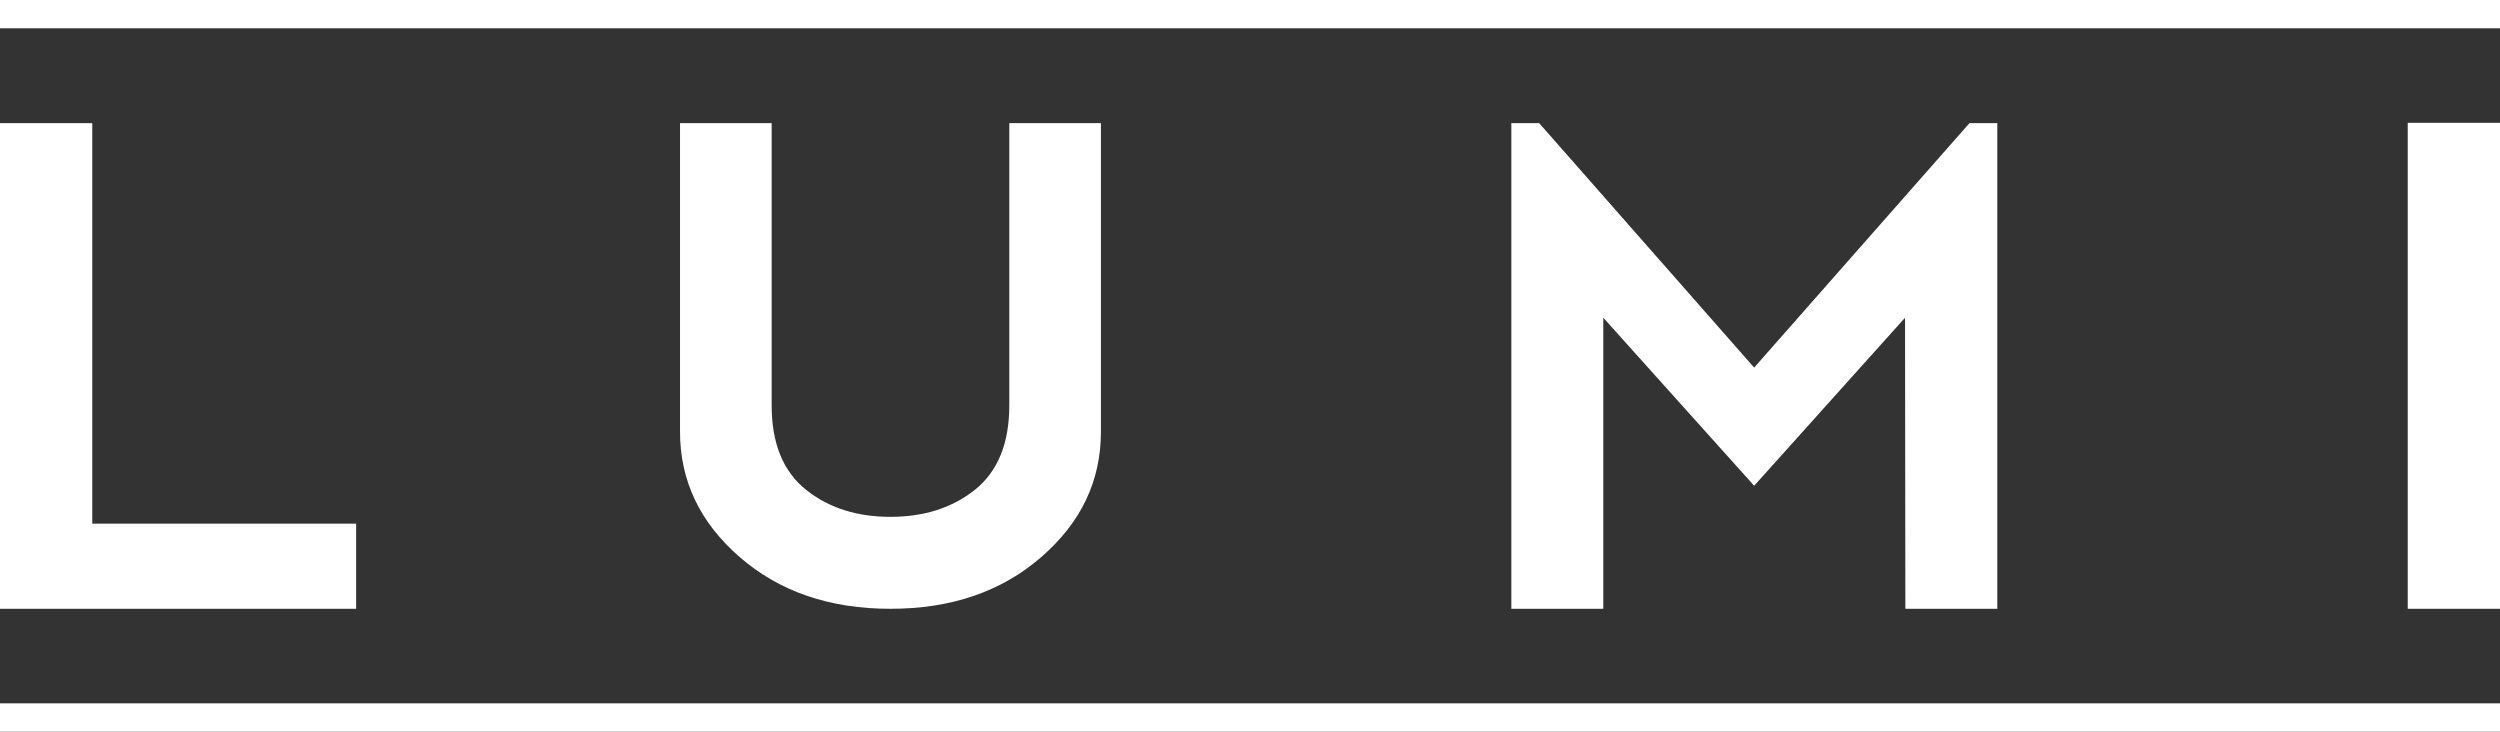 <?xml version="1.0" encoding="UTF-8"?>
<svg xmlns="http://www.w3.org/2000/svg" xmlns:xlink="http://www.w3.org/1999/xlink" width="722.262pt" height="211.369pt" viewBox="0 0 722.262 211.369" version="1.1">
<rect x="0" y="0" width="722.262" height="211.369" fill="#333333" stroke="none"/>
<defs>
<clipPath id="clip1">
  <path d="M 695 35 L 722.262 35 L 722.262 176 L 695 176 Z M 695 35 "/>
</clipPath>
<clipPath id="clip2">
  <path d="M 0 0 L 722.262 0 L 722.262 9 L 0 9 Z M 0 0 "/>
</clipPath>
<clipPath id="clip3">
  <path d="M 0 203 L 722.262 203 L 722.262 211.367 L 0 211.367 Z M 0 203 "/>
</clipPath>
</defs>
<g id="surface1">
<path style=" stroke:none;fill-rule:nonzero;fill:rgb(100%,100%,100%);fill-opacity:1;" d="M 0 35.578 L 0 175.883 L 102.891 175.883 L 102.891 151.285 L 26.656 151.285 L 26.656 35.578 Z M 0 35.578 "/>
<path style=" stroke:none;fill-rule:nonzero;fill:rgb(100%,100%,100%);fill-opacity:1;" d="M 257.262 175.883 C 239.676 175.883 225.18 170.926 213.672 160.918 C 202.262 151.004 196.461 138.938 196.461 124.719 L 196.461 35.578 L 222.934 35.578 L 222.934 117.141 C 222.934 127.992 226.207 136.223 232.941 141.555 C 239.395 146.699 247.535 149.32 257.262 149.32 C 266.988 149.32 275.125 146.699 281.582 141.555 C 288.316 136.223 291.59 127.992 291.59 117.141 L 291.59 35.578 L 318.062 35.578 L 318.062 124.719 C 318.062 138.938 312.355 150.91 300.852 160.918 C 289.344 170.926 274.848 175.883 257.262 175.883 "/>
<path style=" stroke:none;fill-rule:nonzero;fill:rgb(100%,100%,100%);fill-opacity:1;" d="M 550.375 91.793 L 506.785 140.34 L 463.199 91.793 L 463.199 175.883 L 436.633 175.883 L 436.633 35.578 L 444.68 35.578 L 506.785 106.199 L 568.988 35.578 L 577.031 35.578 L 577.031 175.883 L 550.469 175.883 Z M 550.375 91.793 "/>
<g clip-path="url(#clip1)" clip-rule="nonzero">
<path style=" stroke:none;fill-rule:nonzero;fill:rgb(100%,100%,100%);fill-opacity:1;" d="M 695.605 35.484 L 722.262 35.484 L 722.262 175.883 L 695.605 175.883 Z M 695.605 35.484 "/>
</g>
<g clip-path="url(#clip2)" clip-rule="nonzero">
<path style=" stroke:none;fill-rule:nonzero;fill:rgb(100%,100%,100%);fill-opacity:1;" d="M 722.262 8.176 L 0 8.176 L 0 0 L 722.262 0 Z M 722.262 8.176 "/>
</g>
<g clip-path="url(#clip3)" clip-rule="nonzero">
<path style=" stroke:none;fill-rule:nonzero;fill:rgb(100%,100%,100%);fill-opacity:1;" d="M 722.262 211.367 L 0 211.367 L 0 203.195 L 722.262 203.195 Z M 722.262 211.367 "/>
</g>
</g>
</svg>
